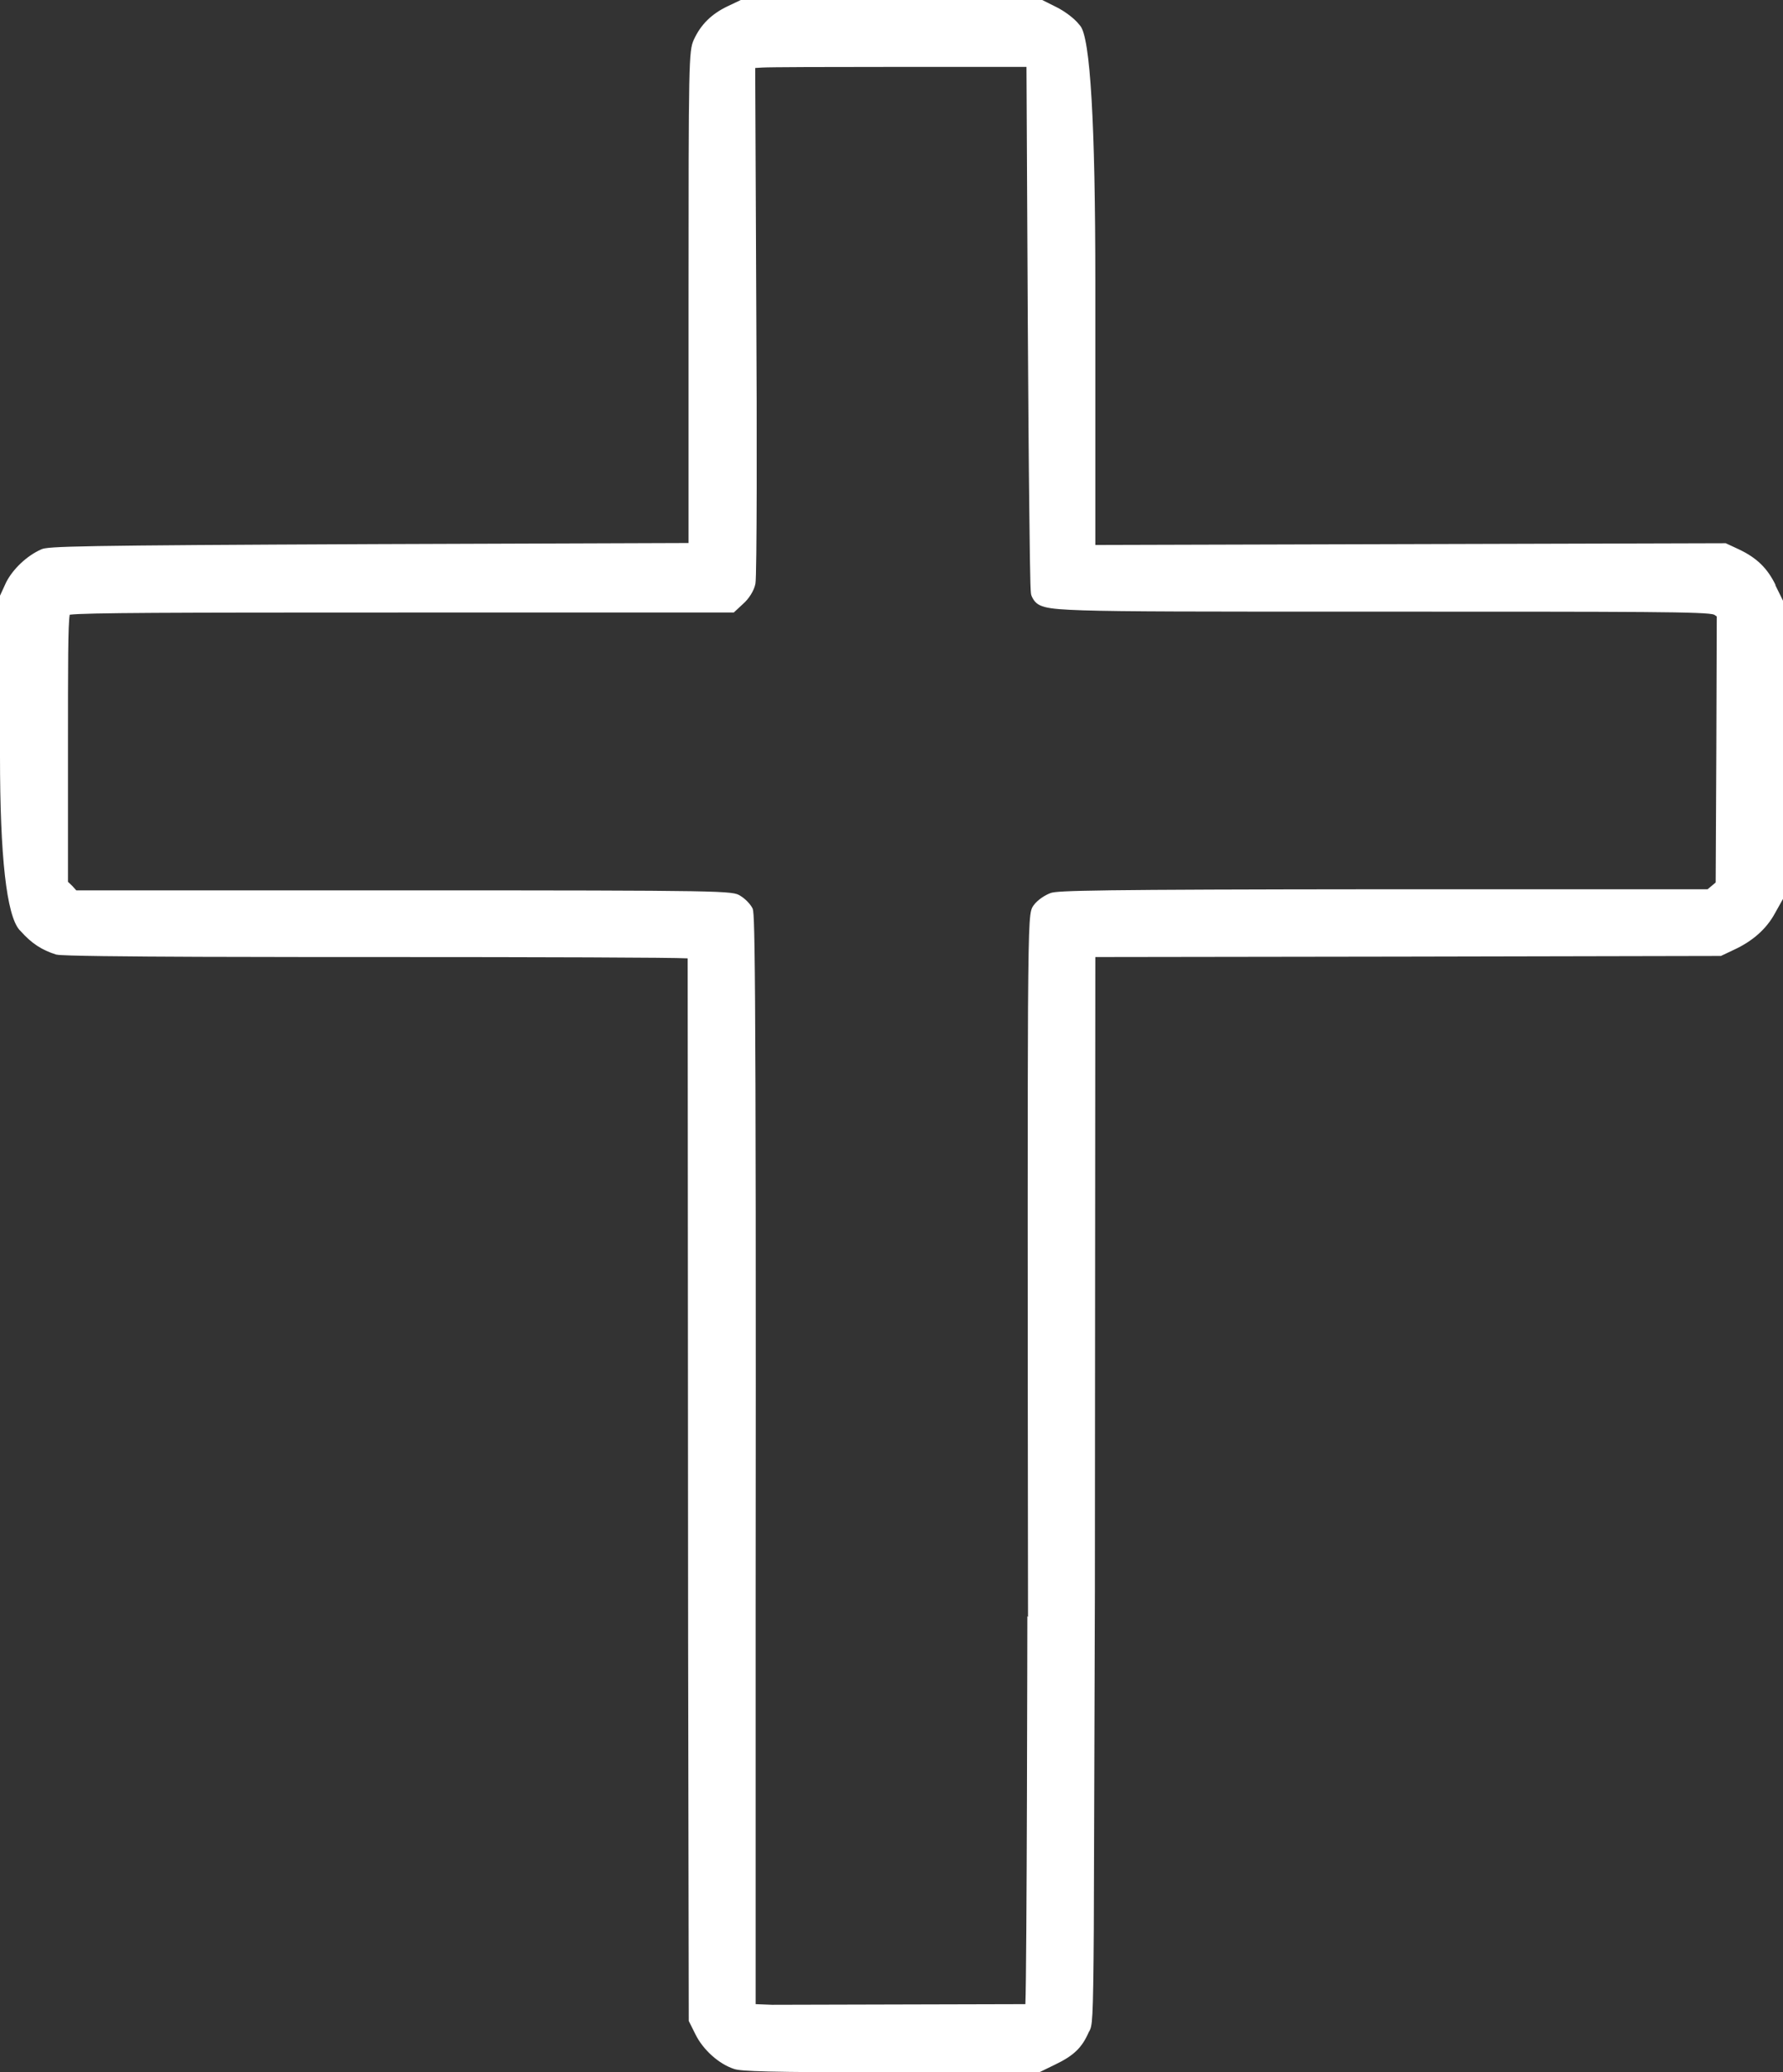 <?xml version="1.0" encoding="UTF-8"?>
<svg id="Layer_1" xmlns="http://www.w3.org/2000/svg" version="1.1" viewBox="0 0 815.7 948">
  <rect x="0" y="0" width="815.7" height="948" fill="#333333" stroke="none"/>
  <!-- Generator: Adobe Illustrator 29.1.0, SVG Export Plug-In . SVG Version: 2.1.0 Build 142)  -->
  <defs>
    <style>
      .st0 {
        fill: #fff;
      }
    </style>
  </defs>
  <path class="st0" d="M812.3,267.6c-3.8-7.8-8.7-12.5-17-16.4l-5.8-2.7-288.4.8v-120.2c0-72.7-2.3-111.8-6.9-117.3l-.6-.7c-2.1-2.7-6.7-6.1-10.4-7.9l-6.6-3.3h-137.5l-6.3,3c-7.3,3.5-12.2,8.3-15.4,15.3-2.3,5.1-2.4,9.6-2.4,120.1v110.1l-143.7.5c-137,.6-149.5,1-152.4,2.4-6.6,2.9-13,9-16.1,15.1l-2.8,6.1v73.4c0,46.2,3,72.7,8.9,79.5l.6.6c5,5.6,9.6,8.6,16.3,10.7h.2c4.2,1.2,122,1.1,145.6,1.1,77.4,0,135.9.2,143,.6l.2,311,.3,175.1,3,6c3.5,7.2,10.9,13.8,17.9,16,3.2,1,15,1.5,71.9,1.5h67.5l7.4-3.6c8.5-4.1,12.2-7.7,15.3-14.8,0,0,0-.2.2-.3,1.4-2.7,1.8-3.4,2.1-46.8l.5-154.4.2-290.3,140.7-.2,145.5-.3,5.9-2.8c8.5-3.9,14.9-9.5,18.8-16.7l3.7-6.6v-136.4l-3.5-7.1h0ZM470,739.4s-.2,161.9-.9,177.4l-115.9.3-7.5-.3v-176.6c.3-321.5-.5-322.9-1.5-324.8s-3.3-4.3-5.5-5.6c-3.6-2.3-4.6-2.5-155.2-2.5H34.9l-1.8-2-2-1.9v-61.2c0-38,0-56.5.8-61,7.4-.9,45.4-1,150.9-1h152.9l4.4-4.1c2.3-2,4.9-5.8,5.5-9.1.7-3.3.7-73.1.4-122.2l-.5-113.7,3.3-.2c3.2-.2,28.4-.3,65.8-.3h55l.6,117.3c.2,31.8.4,62.5.7,86.2.4,36.9.6,37.4,1,38.4l.2.5c2.3,4.8,5.6,5.6,23.2,6.2,18.2.6,53.9.6,125.2.6h12.9c117.1,0,147.8,0,150.8,1.4l1.2.8-.2,60.6-.3,61.1-3.7,3.1h-147c-134.3.1-150.4.6-153.5,1.7-2.5.9-6,3.1-7.8,5.6s-2.3,3.4-2.6,46.9c-.2,40.4-.2,115.9,0,278.6l-.3-.2Z"/>
</svg>